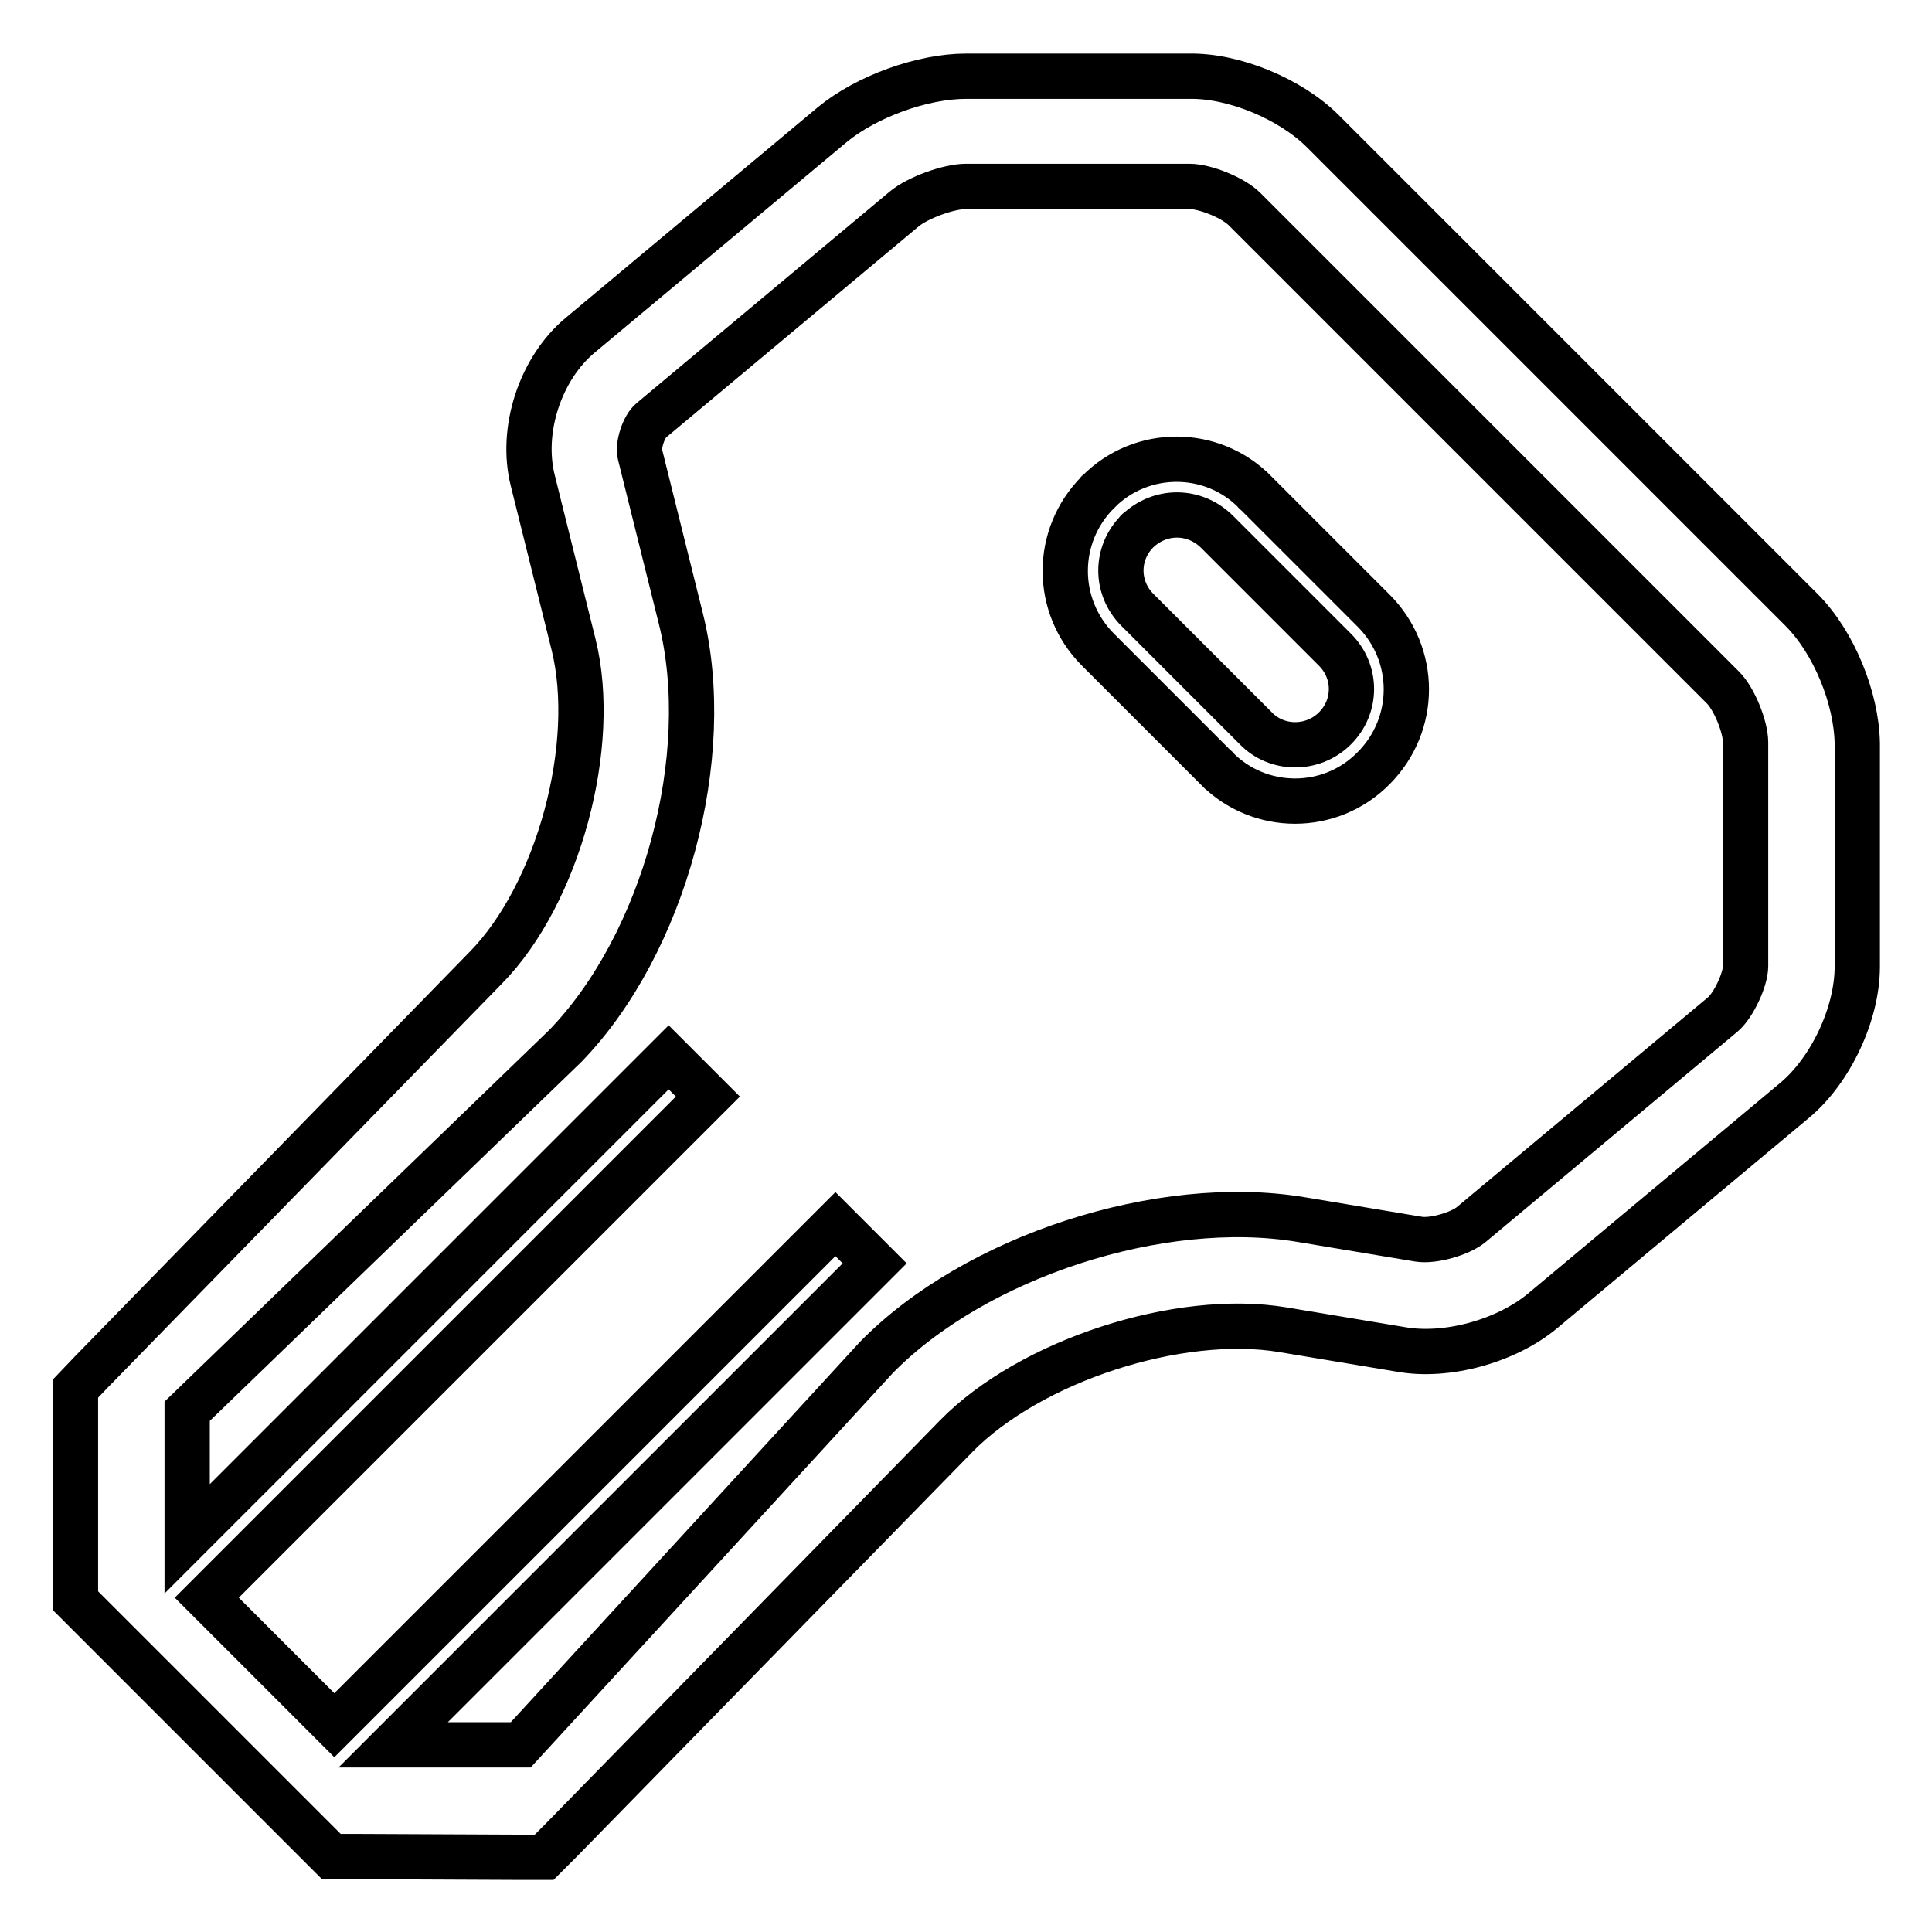 <?xml version="1.0" encoding="utf-8"?>
<!-- Svg Vector Icons : http://www.onlinewebfonts.com/icon -->
<!DOCTYPE svg PUBLIC "-//W3C//DTD SVG 1.1//EN" "http://www.w3.org/Graphics/SVG/1.1/DTD/svg11.dtd">
<svg version="1.1" xmlns="http://www.w3.org/2000/svg" xmlns:xlink="http://www.w3.org/1999/xlink" x="0px" y="0px" viewBox="0 0 256 256" enable-background="new 0 0 256 256" xml:space="preserve">
<g> <path stroke-width="6" fill-opacity="0" stroke="#000000"  d="M175.3,17.4l63.4,63.4c4.3,4.3,7.3,11.7,7.4,17.7l0,29.6c0,6.2-3.5,13.7-8.3,17.7l-33.4,27.9 c-4.8,4-12.7,6.2-18.8,5.1l-15.6-2.6c-13.8-2.3-33.5,4.1-43.3,14.1l-52.4,53.6l-2.2,2.2l-3.1,0l-22.1-0.1l-3,0l-2.2-2.2l-29.5-29.5 l-2.2-2.2v-3L10,187v-3l2.1-2.2l52.3-53.6C74,118.4,79.3,98.7,76,85.4l-5.4-21.7c-1.7-6.7,1-14.9,6.3-19.3l33.4-27.9 c4.5-3.7,11.9-6.4,17.7-6.4l29.6,0C163.5,10,171,13.1,175.3,17.4L175.3,17.4z M24.8,203.9l63.8-63.8l5.2,5.2l-66.4,66.4l16.9,16.9 l66.4-66.4l5.2,5.2l-63.8,63.8l16.9,0l47.1-51.3c13.1-13.4,37.7-21.4,56.3-18.3l15.6,2.6c1.9,0.3,5.4-0.7,6.9-1.9l33.4-27.9 c1.4-1.2,3-4.6,3-6.4l0-29.6c0-2.1-1.5-5.8-3-7.3l-63.4-63.4c-1.5-1.5-5.2-3-7.3-3l-29.6,0c-2.3,0-6.4,1.5-8.2,3L86.3,55.7 c-1,0.8-1.8,3.3-1.5,4.5l5.4,21.7c4.6,18.3-2.2,43.2-15.3,56.7L24.8,187L24.8,203.9L24.8,203.9z M145.5,65.2 c5.7-5.8,15.1-5.8,20.8,0c0,0,0,0.1,0.1,0.1l15.6,15.6c5.8,5.8,5.8,15.1,0,20.9c-5.7,5.8-15.1,5.8-20.8,0c0,0,0-0.1-0.1-0.1 l-15.6-15.6C139.7,80.3,139.7,71,145.5,65.2C145.4,65.2,145.5,65.2,145.5,65.2z M150.7,70.4c-2.9,2.9-2.9,7.5,0,10.4 c0,0,0,0,0.1,0.1l15.6,15.6c2.8,2.9,7.5,2.9,10.4,0.1c0,0,0.1-0.1,0.1-0.1c2.9-2.9,2.9-7.5,0-10.4c0,0,0,0,0,0l-15.6-15.6 C158.3,67.5,153.7,67.5,150.7,70.4C150.7,70.3,150.7,70.4,150.7,70.4L150.7,70.4z"/></g>
</svg>